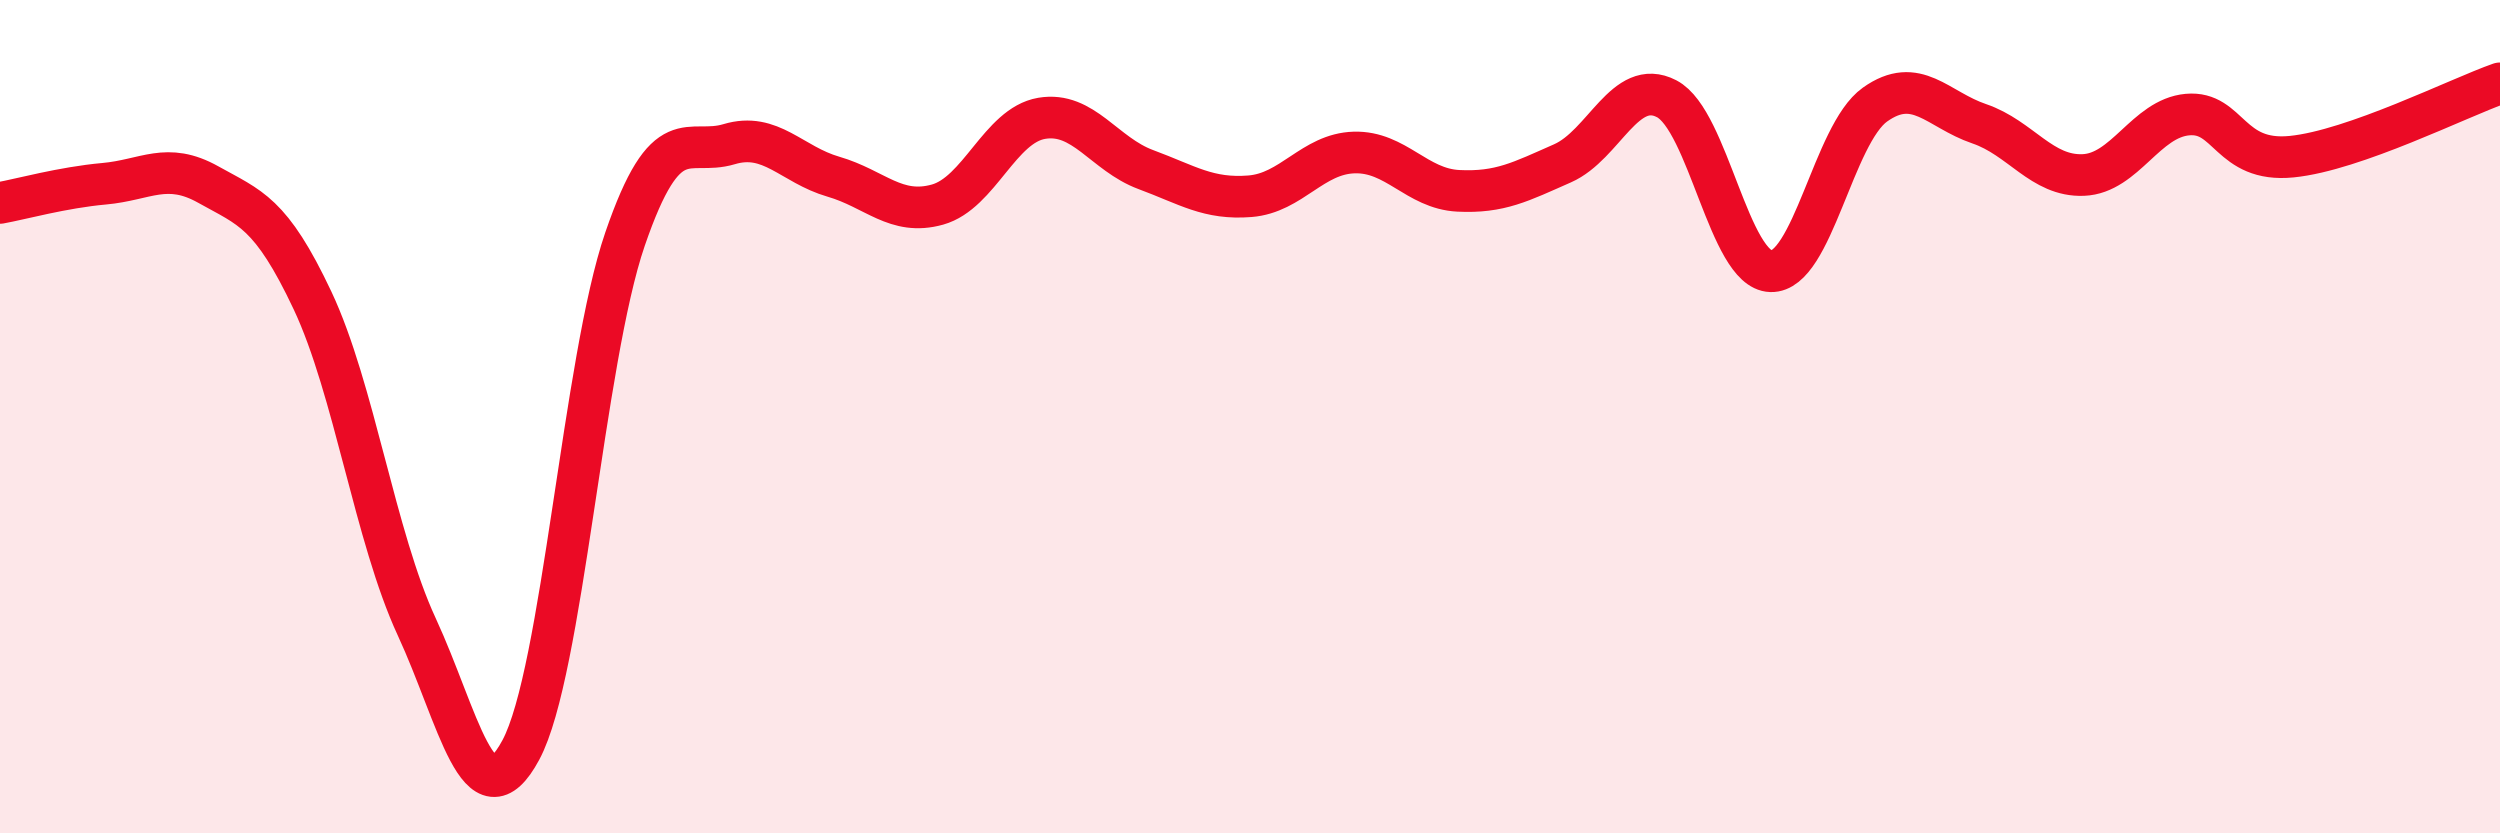 
    <svg width="60" height="20" viewBox="0 0 60 20" xmlns="http://www.w3.org/2000/svg">
      <path
        d="M 0,4.87 C 0.5,4.78 1.5,4.5 2.5,4.41 C 3.5,4.32 4,3.87 5,4.43 C 6,4.99 6.5,5.09 7.5,7.21 C 8.5,9.33 9,12.88 10,15.04 C 11,17.2 11.5,19.86 12.5,18 C 13.5,16.14 14,8.65 15,5.74 C 16,2.83 16.5,3.76 17.5,3.46 C 18.5,3.16 19,3.95 20,4.24 C 21,4.53 21.5,5.19 22.5,4.91 C 23.5,4.63 24,3.01 25,2.84 C 26,2.67 26.5,3.7 27.5,4.07 C 28.5,4.44 29,4.79 30,4.71 C 31,4.63 31.5,3.69 32.5,3.66 C 33.5,3.63 34,4.53 35,4.58 C 36,4.63 36.5,4.36 37.5,3.92 C 38.5,3.48 39,1.85 40,2.37 C 41,2.89 41.5,6.48 42.5,6.51 C 43.5,6.54 44,3.22 45,2.51 C 46,1.8 46.5,2.63 47.5,2.97 C 48.5,3.31 49,4.24 50,4.2 C 51,4.16 51.5,2.84 52.5,2.75 C 53.5,2.66 53.5,3.91 55,3.76 C 56.5,3.61 59,2.35 60,2L60 20L0 20Z"
        fill="#EB0A25"
        opacity="0.1"
        stroke-linecap="round"
        stroke-linejoin="round"
      />
      <path
        d="M 0,4.87 C 0.5,4.78 1.5,4.5 2.5,4.41 C 3.5,4.32 4,3.87 5,4.43 C 6,4.99 6.5,5.09 7.5,7.21 C 8.5,9.33 9,12.88 10,15.04 C 11,17.2 11.5,19.86 12.5,18 C 13.5,16.14 14,8.65 15,5.74 C 16,2.83 16.5,3.76 17.5,3.46 C 18.5,3.16 19,3.95 20,4.24 C 21,4.53 21.5,5.19 22.5,4.91 C 23.5,4.63 24,3.01 25,2.84 C 26,2.67 26.5,3.7 27.5,4.07 C 28.5,4.44 29,4.79 30,4.71 C 31,4.63 31.5,3.69 32.5,3.66 C 33.5,3.63 34,4.53 35,4.58 C 36,4.63 36.5,4.36 37.5,3.92 C 38.5,3.48 39,1.85 40,2.37 C 41,2.89 41.5,6.48 42.5,6.51 C 43.5,6.54 44,3.22 45,2.51 C 46,1.8 46.5,2.63 47.5,2.97 C 48.5,3.31 49,4.24 50,4.2 C 51,4.16 51.5,2.84 52.5,2.75 C 53.5,2.66 53.5,3.91 55,3.76 C 56.5,3.61 59,2.35 60,2"
        stroke="#EB0A25"
        stroke-width="1"
        fill="none"
        stroke-linecap="round"
        stroke-linejoin="round"
      />
    </svg>
  